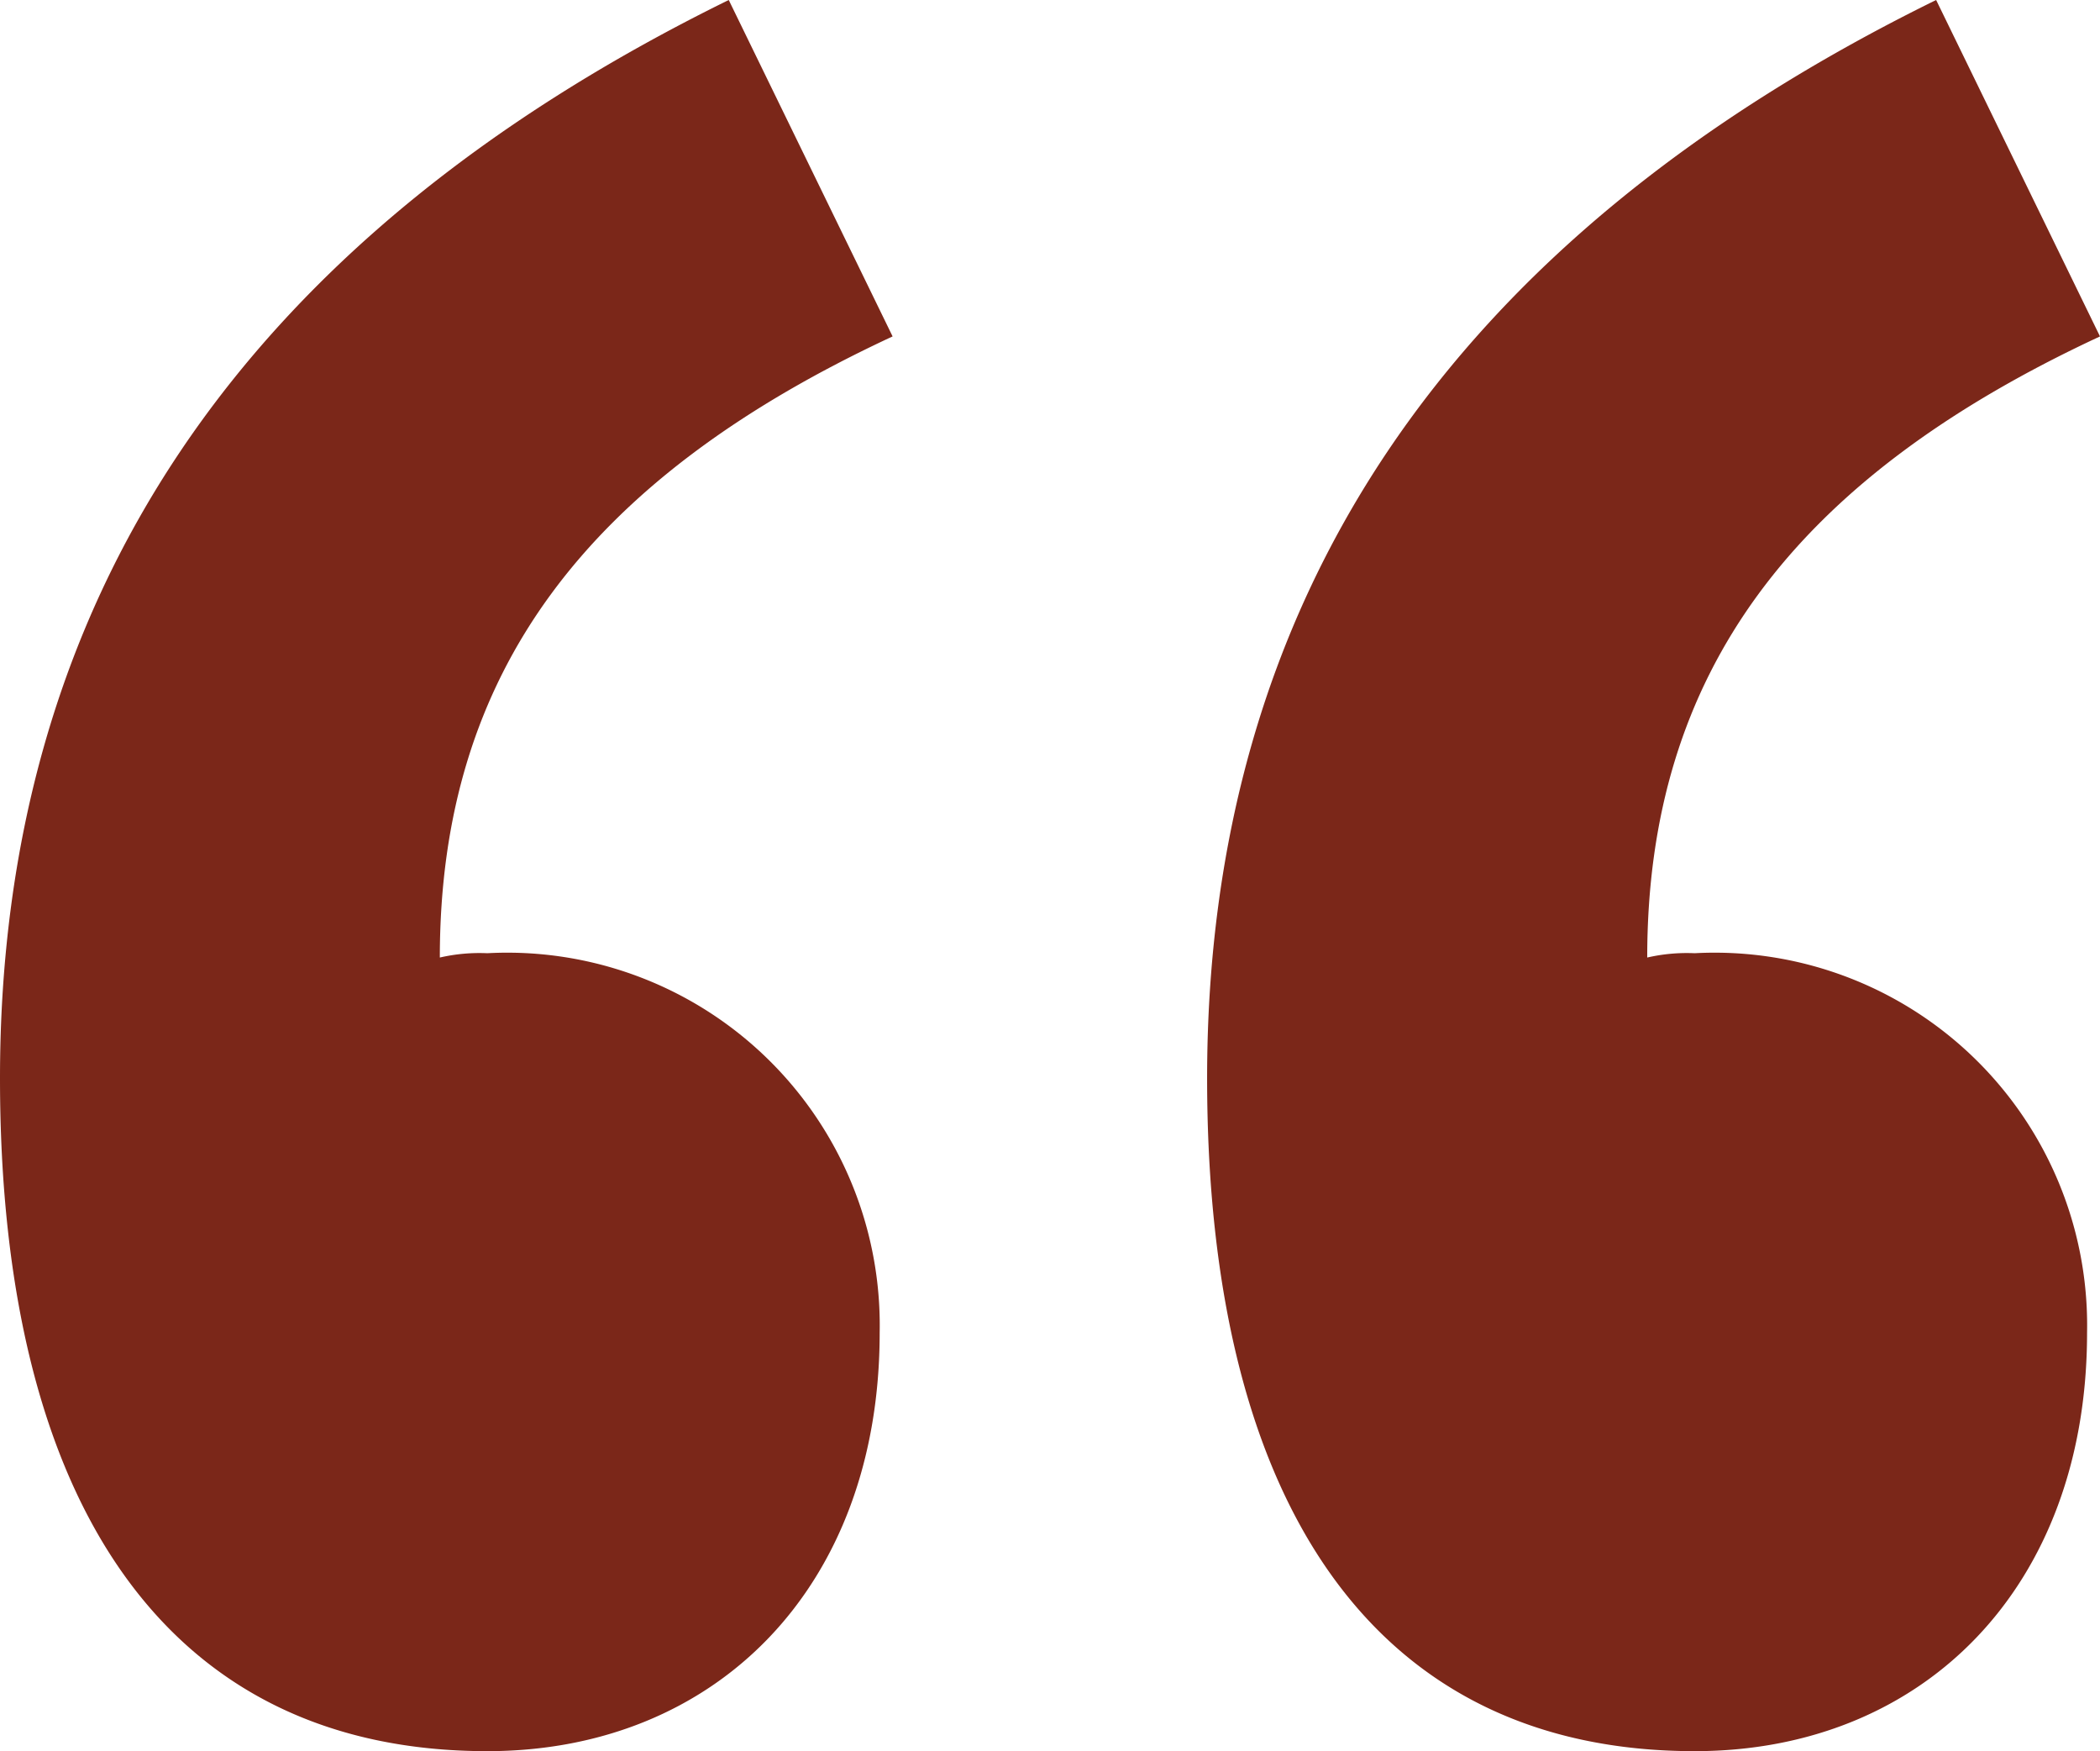 <svg xmlns="http://www.w3.org/2000/svg" width="30.194" height="25.172" viewBox="0 0 30.194 25.172">
  <path id="quotation_lt" d="M10.85-23.188c3.286,0,5.642-2.356,5.642-6.014a5.356,5.356,0,0,0-5.642-5.456,2.543,2.543,0,0,0-.682.062c0-4.092,2.108-6.882,6.51-8.928L14.322-48.36C7.254-44.888,3.844-39.68,3.844-32.86,3.844-26.722,6.262-23.188,10.85-23.188Zm17.36,0c3.286,0,5.642-2.356,5.642-6.014a5.356,5.356,0,0,0-5.642-5.456,2.543,2.543,0,0,0-.682.062c0-4.092,2.108-6.882,6.51-8.928L31.682-48.36C24.614-44.888,21.2-39.68,21.2-32.86,21.2-26.722,23.622-23.188,28.21-23.188Z" transform="translate(-3.844 48.36)" fill="#7b2719"/>
</svg>
